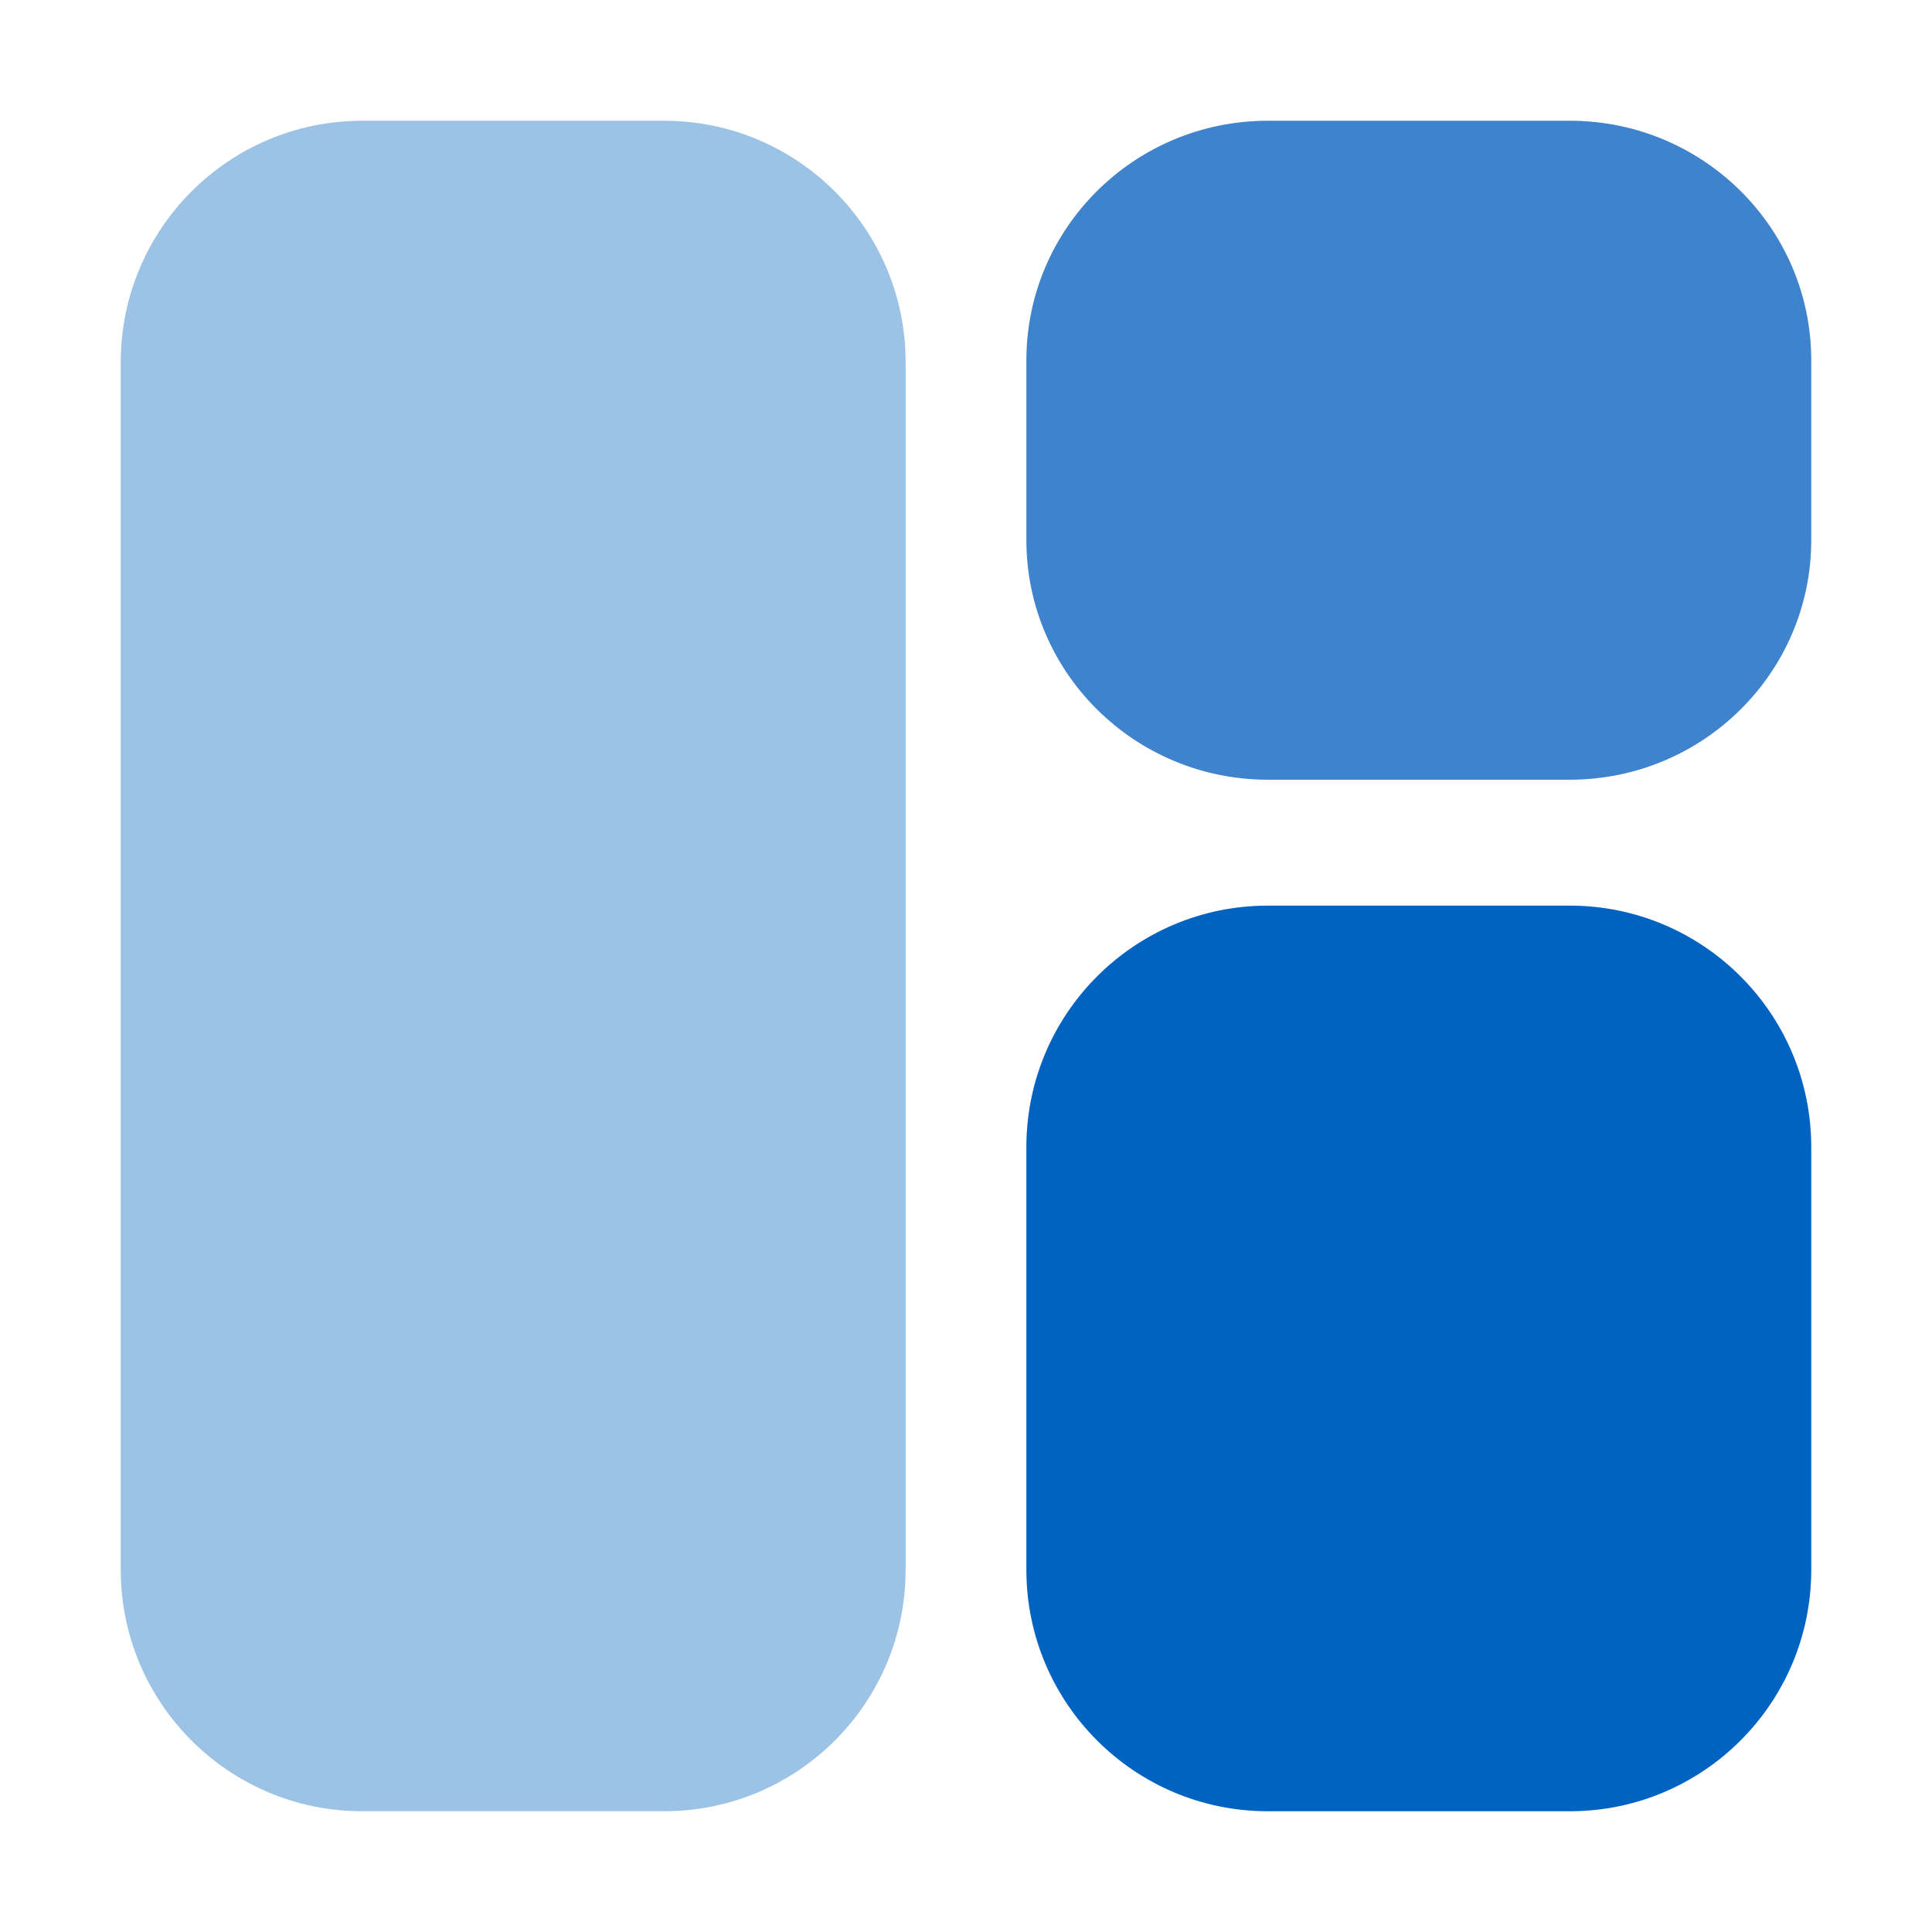 <?xml version="1.0" encoding="UTF-8"?>
<svg xmlns="http://www.w3.org/2000/svg" width="56" height="56" viewBox="0 0 56 56" fill="none">
  <path d="M3.5 10.5C3.5 6.634 6.634 3.5 10.5 3.5H19.25C23.116 3.5 26.25 6.634 26.25 10.5V45.5C26.25 49.366 23.116 52.5 19.25 52.5H10.5C6.634 52.5 3.5 49.366 3.5 45.5V10.5Z" fill="#9CC3E5"></path>
  <path d="M29.75 33.25C29.75 29.384 32.884 26.25 36.75 26.25H45.5C49.366 26.25 52.5 29.384 52.5 33.25V45.5C52.5 49.366 49.366 52.5 45.5 52.5H36.75C32.884 52.5 29.75 49.366 29.75 45.5V33.25Z" fill="#0063C1"></path>
  <path d="M29.75 10.445C29.75 6.61 32.884 3.5 36.75 3.5H45.5C49.366 3.5 52.5 6.61 52.5 10.445V15.654C52.5 19.49 49.366 22.6 45.5 22.6H36.75C32.884 22.6 29.75 19.49 29.75 15.654V10.445Z" fill="#3E83CC"></path>
</svg>
